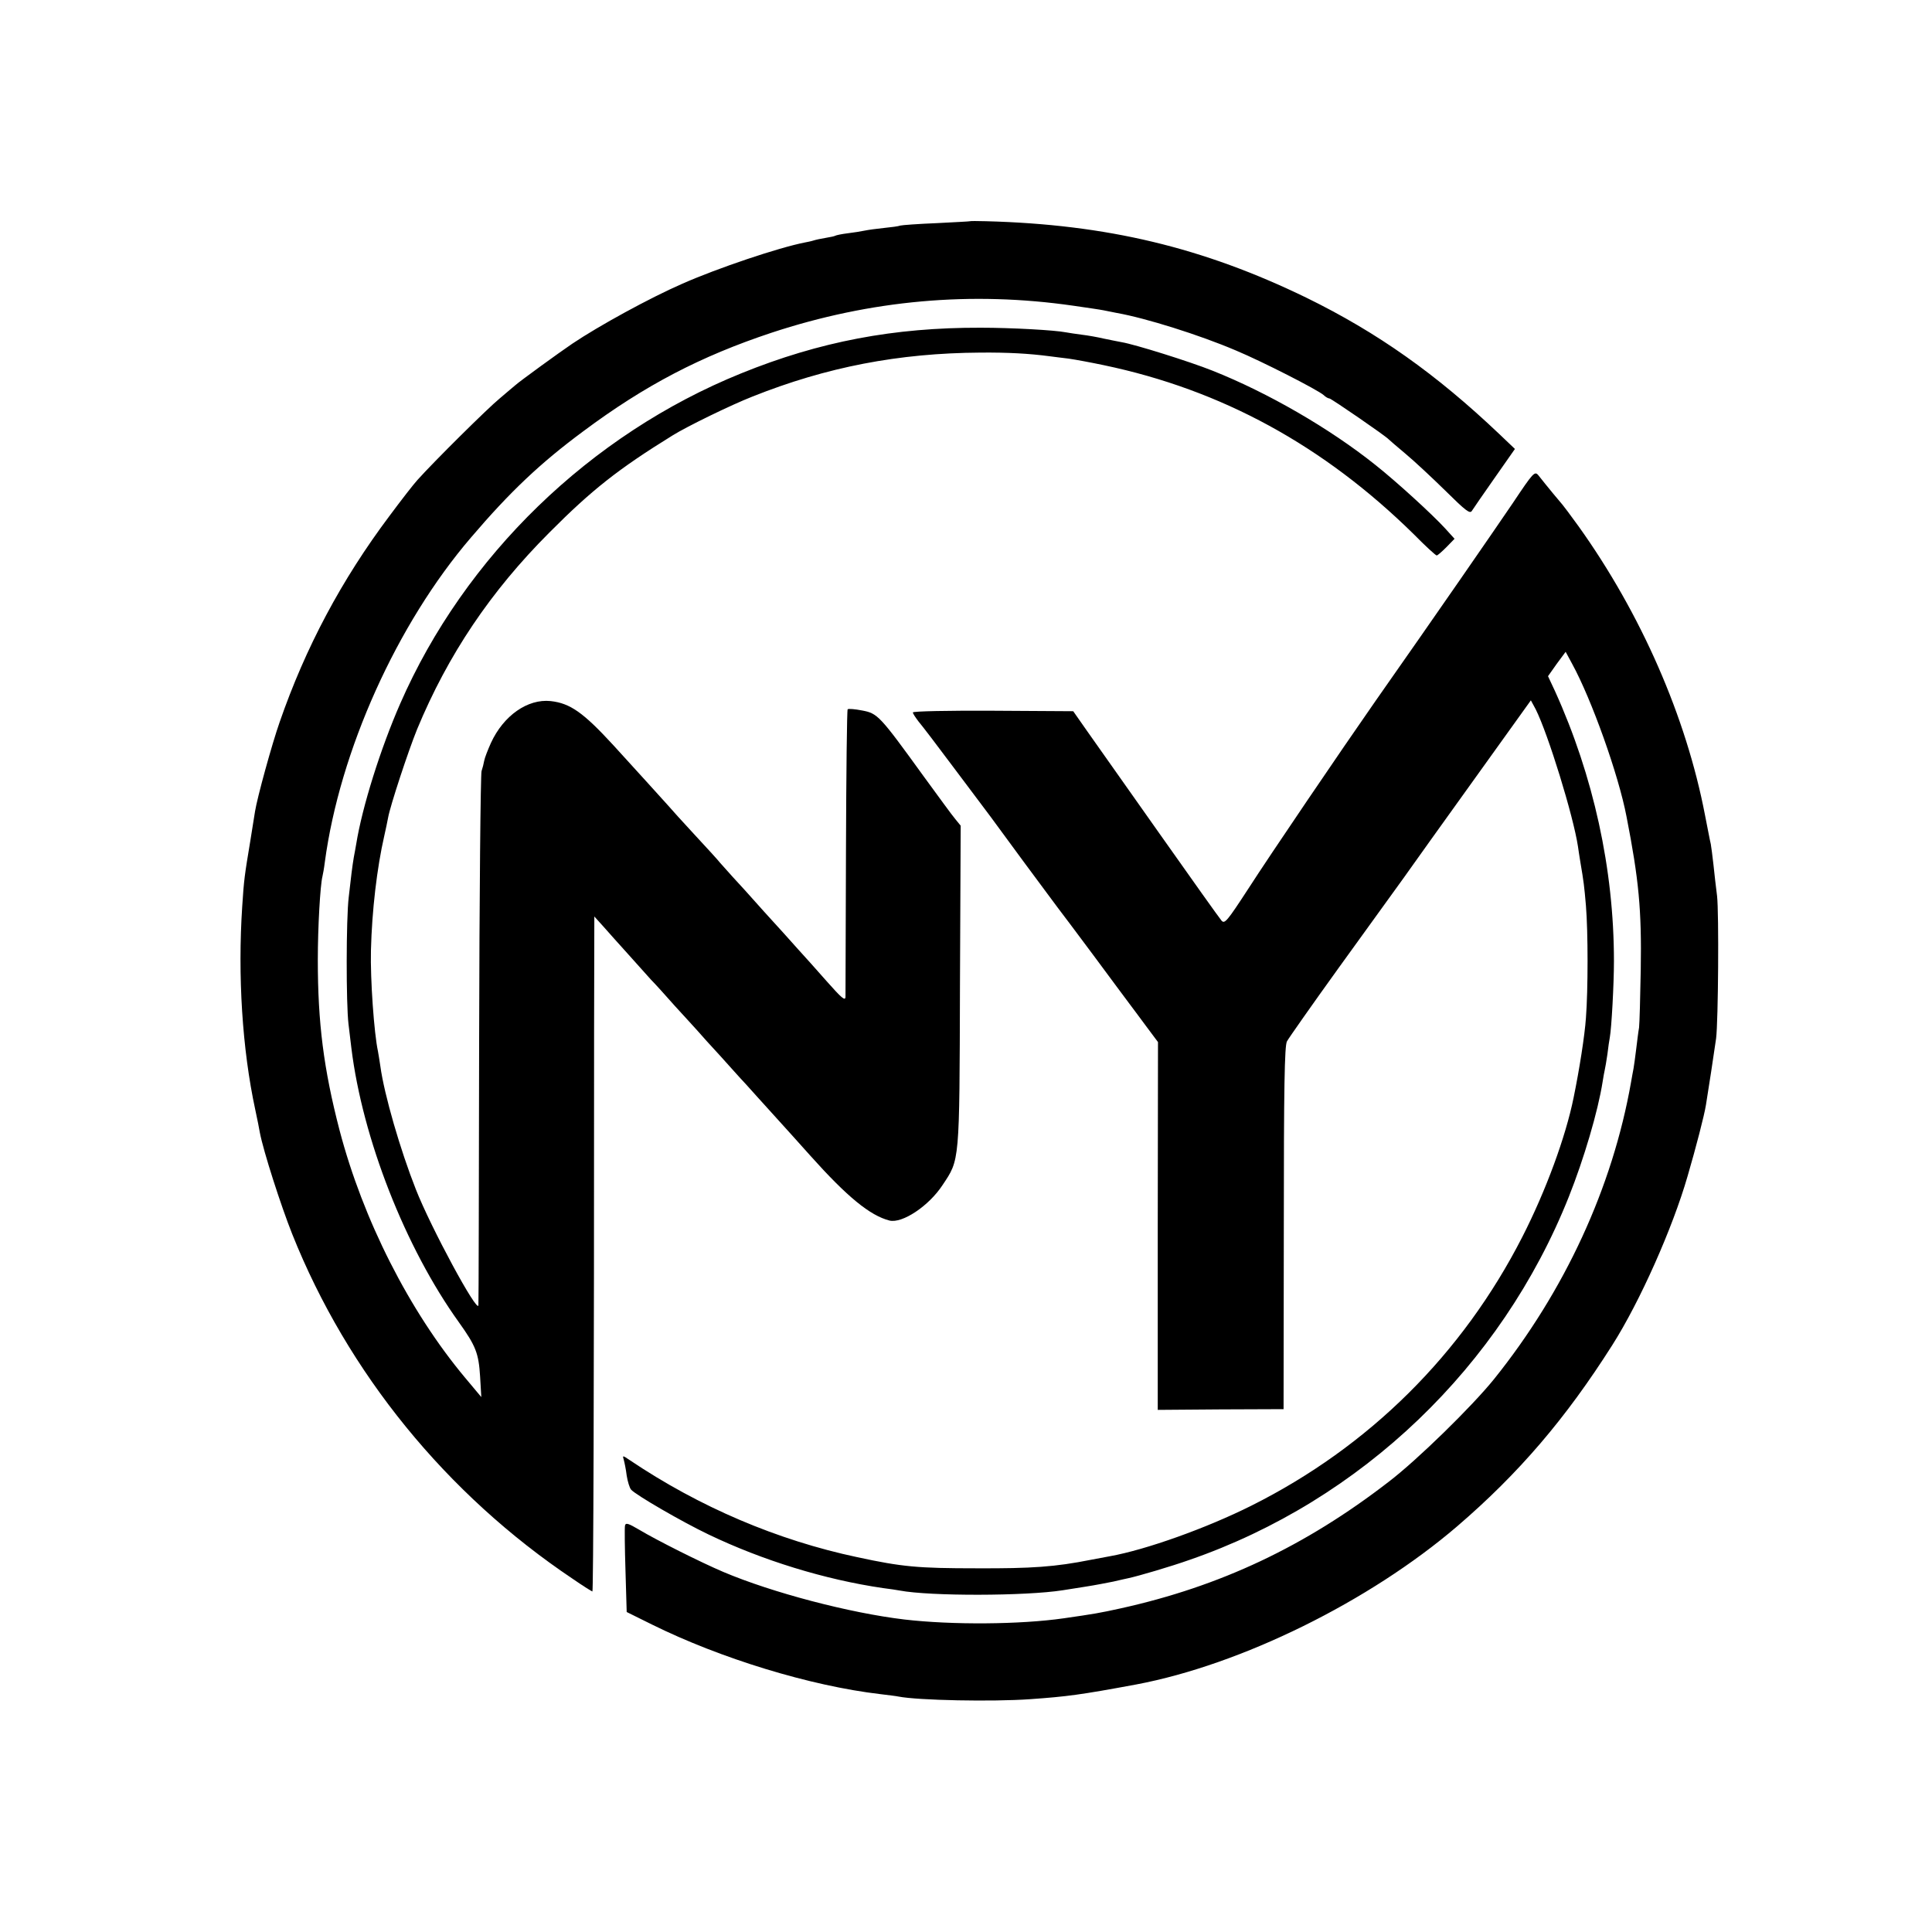 <?xml version="1.0" standalone="no"?>
<!DOCTYPE svg PUBLIC "-//W3C//DTD SVG 20010904//EN"
 "http://www.w3.org/TR/2001/REC-SVG-20010904/DTD/svg10.dtd">
<svg version="1.0" xmlns="http://www.w3.org/2000/svg"
 width="800pt" height="800pt" viewBox="0 0 800 800"
 preserveAspectRatio="xMidYMid meet">
<g transform="translate(0,800) scale(0.1,-0.1)"
fill="#000000" stroke="none">
<path d="M4017 7084 c-1 -1 -64 -4 -139 -8 -75 -3 -143 -8 -150 -10 -7 -3 -38
-7 -68 -10 -30 -3 -66 -8 -80 -11 -14 -3 -45 -8 -70 -11 -25 -3 -48 -8 -51
-10 -3 -2 -21 -6 -40 -9 -19 -3 -42 -8 -51 -11 -9 -3 -25 -6 -35 -8 -108 -21
-361 -106 -508 -171 -135 -59 -345 -174 -455 -248 -52 -35 -220 -157 -236
-172 -6 -5 -36 -30 -65 -55 -48 -39 -272 -261 -340 -337 -15 -16 -67 -83 -116
-149 -199 -265 -348 -545 -455 -854 -32 -91 -93 -313 -102 -370 -3 -19 -12
-75 -20 -125 -23 -138 -26 -158 -33 -268 -19 -287 0 -592 54 -842 8 -38 17
-81 19 -95 15 -78 87 -302 134 -420 229 -574 638 -1077 1162 -1428 42 -29 79
-52 81 -52 4 0 7 804 7 2320 l1 475 37 -41 c20 -23 66 -74 102 -114 36 -40 79
-88 95 -106 17 -17 62 -67 100 -110 39 -42 81 -89 94 -103 12 -14 55 -62 95
-105 39 -44 76 -84 81 -90 6 -6 37 -40 69 -76 33 -36 75 -83 95 -105 20 -22
77 -85 126 -140 153 -171 247 -248 328 -269 53 -13 163 60 220 147 71 107 70
87 72 825 l3 663 -22 27 c-13 15 -71 95 -131 177 -183 253 -191 261 -255 273
-30 6 -57 8 -60 5 -3 -2 -6 -266 -7 -586 -1 -320 -2 -592 -2 -605 -1 -18 -16
-5 -78 65 -43 49 -96 108 -119 133 -22 25 -85 95 -140 155 -54 61 -113 126
-131 145 -17 19 -40 45 -51 57 -10 13 -59 66 -108 119 -49 53 -97 106 -107
118 -21 24 -147 162 -227 250 -125 136 -179 174 -260 183 -95 10 -195 -60
-247 -173 -13 -29 -26 -62 -28 -74 -2 -12 -7 -31 -11 -43 -4 -12 -9 -512 -10
-1112 -1 -600 -2 -1094 -3 -1100 -4 -35 -197 322 -259 480 -64 162 -131 392
-147 510 -3 22 -8 50 -10 62 -16 74 -32 298 -29 418 4 164 25 342 55 473 6 26
13 60 16 76 8 47 83 275 120 366 128 309 305 572 548 815 175 176 285 263 510
402 59 37 244 127 331 161 306 122 605 180 944 182 113 1 202 -4 285 -15 17
-2 53 -7 80 -10 28 -4 93 -16 145 -27 488 -102 911 -333 1284 -700 48 -49 91
-88 95 -88 4 0 22 16 41 35 l33 34 -39 43 c-53 58 -203 195 -289 263 -189 151
-445 299 -674 390 -95 38 -322 109 -376 118 -17 3 -50 10 -75 15 -25 6 -65 13
-90 16 -25 3 -55 8 -67 10 -46 9 -223 19 -353 19 -358 1 -666 -57 -991 -189
-625 -253 -1145 -757 -1412 -1368 -81 -185 -157 -426 -182 -581 -3 -16 -7 -41
-10 -55 -6 -35 -12 -84 -21 -165 -11 -91 -11 -442 -1 -525 4 -36 10 -81 12
-100 46 -374 223 -826 445 -1135 70 -98 82 -128 88 -225 l5 -85 -67 80 c-231
276 -423 655 -520 1025 -66 254 -90 445 -90 705 0 138 10 308 19 345 2 8 7 35
10 60 62 462 299 987 605 1344 162 190 288 309 465 440 256 191 487 311 779
408 412 136 829 173 1251 112 55 -8 111 -16 125 -19 14 -3 39 -8 55 -11 119
-21 342 -91 492 -155 108 -45 339 -163 364 -185 8 -8 19 -14 24 -14 7 0 234
-156 245 -169 3 -3 34 -30 70 -60 36 -30 110 -99 165 -153 85 -84 102 -97 110
-83 6 9 48 71 94 136 l84 120 -64 61 c-262 249 -505 421 -799 565 -428 208
-827 304 -1328 317 -35 1 -64 1 -65 0z"/>
<path d="M6265 5918 c-76 -112 -319 -464 -571 -823 -141 -202 -435 -635 -525
-775 -88 -135 -98 -147 -111 -132 -8 9 -124 172 -258 362 -134 190 -269 381
-300 425 l-56 80 -332 2 c-183 1 -332 -2 -332 -7 0 -5 11 -21 23 -37 13 -15
81 -104 151 -198 158 -210 141 -187 286 -385 67 -91 131 -176 141 -190 11 -14
77 -102 147 -196 70 -94 136 -184 147 -198 11 -15 43 -57 70 -94 l50 -67 -1
-761 0 -762 260 2 261 1 1 750 c0 583 3 755 13 773 7 13 103 150 214 304 111
154 232 321 268 371 36 51 169 237 297 415 l231 322 20 -37 c52 -104 156 -442
175 -568 2 -16 7 -46 10 -65 14 -82 16 -99 23 -180 9 -109 9 -349 0 -465 -5
-73 -27 -213 -51 -330 -33 -163 -115 -386 -212 -576 -248 -486 -635 -870
-1123 -1114 -186 -93 -435 -182 -585 -209 -16 -3 -52 -10 -80 -15 -146 -29
-243 -36 -471 -35 -245 0 -309 6 -495 46 -330 70 -653 207 -944 403 -28 19
-29 19 -23 0 3 -11 9 -40 12 -65 4 -25 12 -51 18 -58 17 -21 212 -134 321
-186 223 -107 482 -187 723 -222 26 -3 57 -8 68 -10 127 -24 522 -23 675 1 14
2 57 9 95 15 39 6 90 16 115 21 25 6 53 12 62 14 42 9 175 48 254 76 711 246
1290 800 1570 1503 63 158 121 355 140 476 3 19 7 42 9 50 2 8 7 38 11 65 3
28 8 59 10 70 7 38 17 220 17 315 0 382 -85 767 -244 1118 l-29 62 36 51 37
50 27 -50 c80 -146 192 -459 225 -632 51 -261 63 -386 59 -634 -2 -115 -5
-223 -7 -240 -3 -16 -8 -57 -12 -90 -4 -33 -9 -69 -11 -80 -2 -11 -7 -36 -10
-55 -77 -438 -275 -866 -567 -1230 -92 -114 -319 -336 -437 -426 -347 -268
-698 -433 -1110 -524 -86 -19 -110 -23 -235 -41 -181 -26 -463 -28 -660 -5
-227 27 -547 111 -750 197 -94 40 -277 132 -347 174 -46 27 -57 31 -60 18 -2
-9 -1 -93 2 -187 l5 -171 105 -52 c283 -140 655 -254 945 -288 32 -4 67 -8 75
-10 81 -16 390 -22 545 -11 154 11 208 18 440 61 435 82 966 344 1329 655 256
220 449 446 642 750 115 181 250 485 312 700 35 120 69 251 76 295 8 47 35
225 42 275 9 72 12 519 4 590 -5 36 -11 94 -15 130 -4 36 -9 74 -11 85 -3 11
-13 65 -24 120 -78 407 -265 834 -523 1195 -34 47 -64 87 -67 90 -5 5 -67 80
-100 122 -15 18 -21 12 -105 -114z"/>
</g>
</svg>
